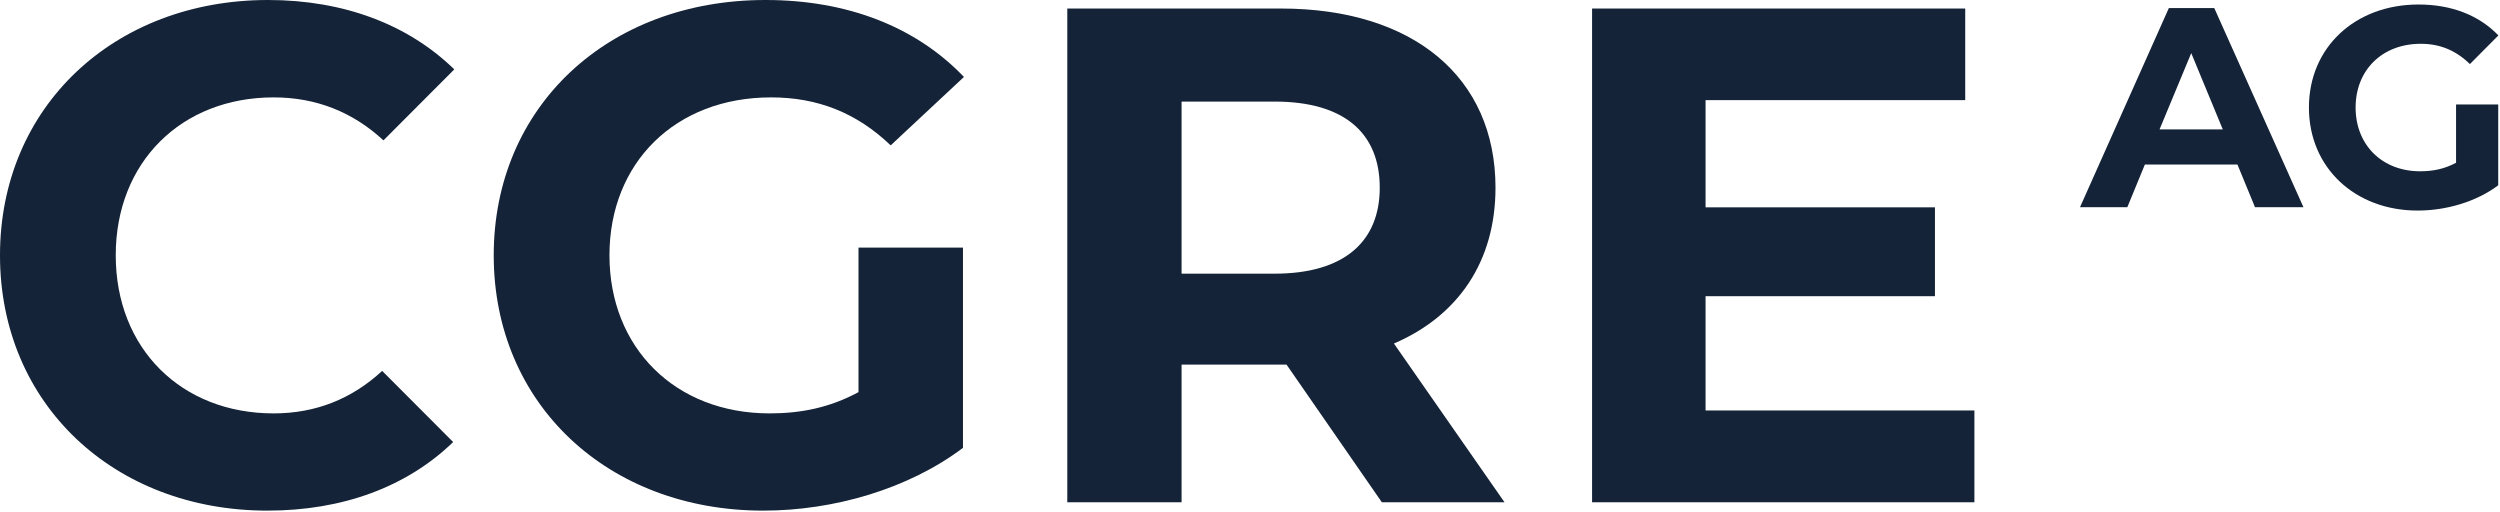<svg version="1.2" xmlns="http://www.w3.org/2000/svg" viewBox="0 0 1553 318" width="1553" height="318">
	<title>Logo_CGRE_RGB-1-HEADER-svg</title>
	<defs>
		<clipPath clipPathUnits="userSpaceOnUse" id="cp1">
			<path d="m1552 0v317.24h-1552v-317.24z"/>
		</clipPath>
	</defs>
	<style>
		.s0 { fill: #142337 } 
	</style>
	<g id="Clip-Path" clip-path="url(#cp1)">
		<g id="Layer">
			<path id="Layer" class="s0" d="m1552 22c-12-12.5-29.1-19.2-49.6-19.2-39.5 0-68.1 26.7-68.1 64 0 37.4 28.7 64 67.5 64 17.7 0 36.4-5.4 50.1-15.7v-50.2h-26.2v36.2c-7.2 3.9-14.5 5.3-22.3 5.3-23.7 0-40.1-16.4-40.1-39.6 0-23.2 16.4-39.6 40.5-39.6 11.9 0 21.8 4.1 30.5 12.6l17.7-17.8z"/>
			<path id="Layer" fill-rule="evenodd" class="s0" d="m1400.8 128.7l-10.9-26.5h-57.5l-10.9 26.5h-29.4l55.2-123.7h28.2l55.4 123.7zm-39.6-95.7l-19.7 47.4h39.3z"/>
			<path id="Layer" class="s0" d="m989 5.3v306.7h237.5v-57h-167v-71h142.5v-55.2h-142.5v-66.6h161.3v-56.9z"/>
			<path id="Layer" fill-rule="evenodd" class="s0" d="m865.9 213.4l68.7 98.6h-76.2l-59.2-85.5h-65.2v85.5h-71v-306.7h132.7c82 0 133.3 42.5 133.3 111.3 0 46-23.3 79.7-63.1 96.8zm-74.1-150.3h-57.8v106.9h57.8c43.4 0 65.3-20.1 65.3-53.4 0-33.8-21.9-53.5-65.3-53.5z"/>
			<path id="Layer" class="s0" d="m598.8 47.8c-29.7-31.1-72.3-47.8-123.3-47.8-97.8 0-168.8 66.2-168.8 158.6 0 92.5 71 158.6 167.4 158.6 43.9 0 90.3-13.5 124.1-39v-124.4h-64.9v89.8c-18 9.7-35.9 13.2-55.2 13.2-58.7 0-99.5-40.8-99.5-98.2 0-57.4 40.8-98.1 100.4-98.1 28.8 0 53.1 9.5 74.3 29.8z"/>
			<path id="Layer" class="s0" d="m282.2 43.1c-28.6-27.9-68.7-43.1-115.7-43.1-95.5 0-166.5 66.2-166.5 158.6 0 92.5 71 158.6 166.1 158.6 47 0 86.8-14.9 115.4-42.6l-44.1-44.2c-18.8 17.4-41.3 26.4-67.4 26.4-57.4 0-98.1-40.3-98.1-98.2 0-57.8 40.7-98.1 98.1-98.1 26.4 0 49.2 9.1 68.2 26.7z"/>
		</g>
	</g>
</svg>